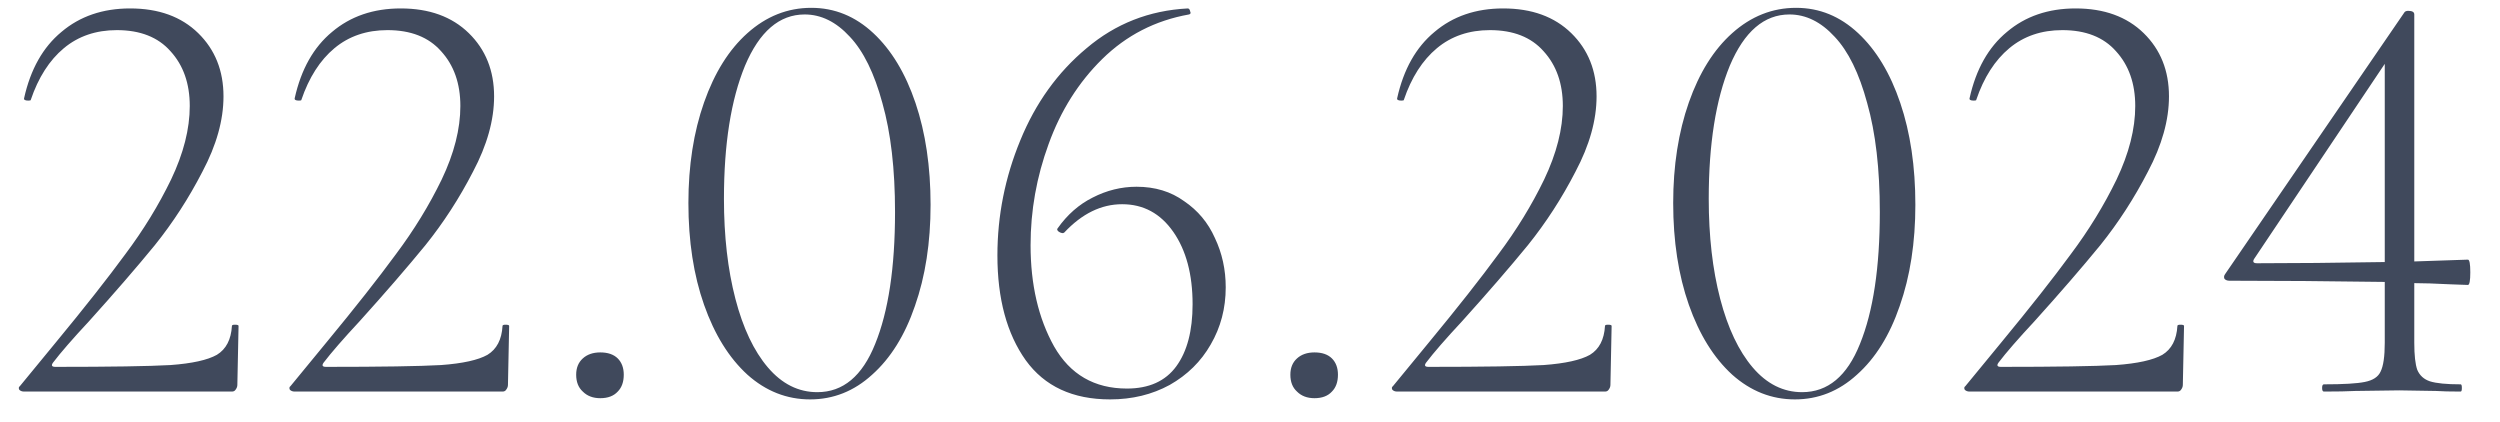 <?xml version="1.0" encoding="UTF-8"?> <svg xmlns="http://www.w3.org/2000/svg" width="83" height="14" viewBox="0 0 83 14" fill="none"> <path d="M0.8 13C0.733 13 0.68 12.98 0.64 12.94C0.613 12.887 0.62 12.847 0.66 12.82C0.953 12.46 1.353 11.973 1.86 11.36C2.807 10.213 3.573 9.24 4.16 8.44C4.76 7.64 5.267 6.813 5.68 5.96C6.093 5.093 6.3 4.28 6.3 3.52C6.3 2.773 6.087 2.167 5.66 1.7C5.247 1.233 4.653 1 3.88 1C3.187 1 2.6 1.2 2.12 1.6C1.64 2 1.273 2.573 1.02 3.32C1.02 3.333 0.993 3.34 0.94 3.34C0.833 3.34 0.787 3.313 0.8 3.26C1.013 2.3 1.427 1.567 2.04 1.06C2.653 0.54 3.413 0.28 4.32 0.28C5.267 0.28 6.02 0.553 6.58 1.1C7.14 1.647 7.42 2.347 7.42 3.2C7.42 3.987 7.187 4.82 6.72 5.7C6.267 6.58 5.74 7.393 5.14 8.14C4.54 8.873 3.813 9.713 2.96 10.66C2.413 11.247 2.013 11.707 1.76 12.04C1.693 12.133 1.72 12.18 1.84 12.18C3.667 12.18 4.94 12.16 5.66 12.12C6.38 12.067 6.893 11.953 7.2 11.78C7.507 11.593 7.673 11.273 7.7 10.82C7.7 10.793 7.733 10.78 7.8 10.78C7.88 10.78 7.92 10.793 7.92 10.82L7.88 12.78C7.88 12.833 7.86 12.887 7.82 12.94C7.793 12.98 7.753 13 7.7 13H0.8ZM9.784 13C9.718 13 9.664 12.98 9.624 12.94C9.598 12.887 9.604 12.847 9.644 12.82C9.938 12.46 10.338 11.973 10.844 11.36C11.791 10.213 12.558 9.24 13.144 8.44C13.744 7.64 14.251 6.813 14.664 5.96C15.078 5.093 15.284 4.28 15.284 3.52C15.284 2.773 15.071 2.167 14.644 1.7C14.231 1.233 13.638 1 12.864 1C12.171 1 11.584 1.2 11.104 1.6C10.624 2 10.258 2.573 10.004 3.32C10.004 3.333 9.978 3.34 9.924 3.34C9.818 3.34 9.771 3.313 9.784 3.26C9.998 2.3 10.411 1.567 11.024 1.06C11.638 0.54 12.398 0.28 13.304 0.28C14.251 0.28 15.004 0.553 15.564 1.1C16.124 1.647 16.404 2.347 16.404 3.2C16.404 3.987 16.171 4.82 15.704 5.7C15.251 6.58 14.724 7.393 14.124 8.14C13.524 8.873 12.798 9.713 11.944 10.66C11.398 11.247 10.998 11.707 10.744 12.04C10.678 12.133 10.704 12.18 10.824 12.18C12.651 12.18 13.924 12.16 14.644 12.12C15.364 12.067 15.878 11.953 16.184 11.78C16.491 11.593 16.658 11.273 16.684 10.82C16.684 10.793 16.718 10.78 16.784 10.78C16.864 10.78 16.904 10.793 16.904 10.82L16.864 12.78C16.864 12.833 16.844 12.887 16.804 12.94C16.778 12.98 16.738 13 16.684 13H9.784ZM19.929 13.22C19.689 13.22 19.495 13.147 19.349 13C19.202 12.867 19.129 12.68 19.129 12.44C19.129 12.213 19.202 12.033 19.349 11.9C19.495 11.767 19.689 11.7 19.929 11.7C20.182 11.7 20.375 11.767 20.509 11.9C20.642 12.033 20.709 12.213 20.709 12.44C20.709 12.68 20.642 12.867 20.509 13C20.375 13.147 20.182 13.22 19.929 13.22ZM26.895 13.26C26.122 13.26 25.428 12.987 24.815 12.44C24.202 11.88 23.722 11.107 23.375 10.12C23.028 9.133 22.855 8.007 22.855 6.74C22.855 5.5 23.028 4.387 23.375 3.4C23.722 2.413 24.202 1.647 24.815 1.1C25.442 0.54 26.148 0.26 26.935 0.26C27.708 0.26 28.395 0.54 28.995 1.1C29.595 1.66 30.062 2.433 30.395 3.42C30.728 4.407 30.895 5.533 30.895 6.8C30.895 8.053 30.722 9.173 30.375 10.16C30.042 11.133 29.568 11.893 28.955 12.44C28.355 12.987 27.668 13.26 26.895 13.26ZM27.135 13.02C27.988 13.02 28.628 12.487 29.055 11.42C29.495 10.34 29.715 8.88 29.715 7.04C29.715 5.613 29.575 4.407 29.295 3.42C29.028 2.433 28.668 1.7 28.215 1.22C27.762 0.727 27.262 0.48 26.715 0.48C25.875 0.48 25.215 1.047 24.735 2.18C24.268 3.313 24.035 4.787 24.035 6.6C24.035 7.84 24.162 8.947 24.415 9.92C24.668 10.893 25.028 11.653 25.495 12.2C25.962 12.747 26.508 13.02 27.135 13.02ZM37.734 6.2C38.348 6.2 38.874 6.36 39.315 6.68C39.768 6.987 40.108 7.393 40.334 7.9C40.575 8.407 40.694 8.953 40.694 9.54C40.694 10.233 40.528 10.867 40.194 11.44C39.874 12 39.421 12.447 38.834 12.78C38.248 13.1 37.588 13.26 36.855 13.26C35.614 13.26 34.681 12.827 34.054 11.96C33.428 11.08 33.114 9.92 33.114 8.48C33.114 7.16 33.368 5.887 33.874 4.66C34.381 3.42 35.114 2.4 36.075 1.6C37.035 0.787 38.154 0.347 39.434 0.28C39.474 0.28 39.501 0.313 39.514 0.38C39.541 0.433 39.528 0.467 39.474 0.48C38.355 0.68 37.395 1.173 36.594 1.96C35.808 2.733 35.215 3.673 34.815 4.78C34.414 5.873 34.215 6.993 34.215 8.14C34.215 9.447 34.474 10.567 34.995 11.5C35.528 12.433 36.334 12.9 37.414 12.9C38.148 12.9 38.694 12.653 39.054 12.16C39.414 11.667 39.594 10.98 39.594 10.1C39.594 9.113 39.381 8.313 38.955 7.7C38.528 7.087 37.961 6.78 37.255 6.78C36.561 6.78 35.921 7.093 35.334 7.72L35.294 7.74C35.241 7.74 35.188 7.72 35.135 7.68C35.094 7.64 35.088 7.607 35.114 7.58C35.434 7.127 35.821 6.787 36.275 6.56C36.741 6.32 37.228 6.2 37.734 6.2ZM43.64 13.22C43.4 13.22 43.206 13.147 43.06 13C42.913 12.867 42.84 12.68 42.84 12.44C42.84 12.213 42.913 12.033 43.06 11.9C43.206 11.767 43.4 11.7 43.64 11.7C43.893 11.7 44.086 11.767 44.22 11.9C44.353 12.033 44.42 12.213 44.42 12.44C44.42 12.68 44.353 12.867 44.22 13C44.086 13.147 43.893 13.22 43.64 13.22ZM46.386 13C46.319 13 46.266 12.98 46.226 12.94C46.199 12.887 46.206 12.847 46.246 12.82C46.539 12.46 46.939 11.973 47.446 11.36C48.393 10.213 49.159 9.24 49.746 8.44C50.346 7.64 50.853 6.813 51.266 5.96C51.679 5.093 51.886 4.28 51.886 3.52C51.886 2.773 51.673 2.167 51.246 1.7C50.833 1.233 50.239 1 49.466 1C48.773 1 48.186 1.2 47.706 1.6C47.226 2 46.859 2.573 46.606 3.32C46.606 3.333 46.579 3.34 46.526 3.34C46.419 3.34 46.373 3.313 46.386 3.26C46.599 2.3 47.013 1.567 47.626 1.06C48.239 0.54 48.999 0.28 49.906 0.28C50.853 0.28 51.606 0.553 52.166 1.1C52.726 1.647 53.006 2.347 53.006 3.2C53.006 3.987 52.773 4.82 52.306 5.7C51.853 6.58 51.326 7.393 50.726 8.14C50.126 8.873 49.399 9.713 48.546 10.66C47.999 11.247 47.599 11.707 47.346 12.04C47.279 12.133 47.306 12.18 47.426 12.18C49.253 12.18 50.526 12.16 51.246 12.12C51.966 12.067 52.479 11.953 52.786 11.78C53.093 11.593 53.259 11.273 53.286 10.82C53.286 10.793 53.319 10.78 53.386 10.78C53.466 10.78 53.506 10.793 53.506 10.82L53.466 12.78C53.466 12.833 53.446 12.887 53.406 12.94C53.379 12.98 53.339 13 53.286 13H46.386ZM59.59 13.26C58.817 13.26 58.124 12.987 57.51 12.44C56.897 11.88 56.417 11.107 56.07 10.12C55.724 9.133 55.55 8.007 55.55 6.74C55.55 5.5 55.724 4.387 56.07 3.4C56.417 2.413 56.897 1.647 57.51 1.1C58.137 0.54 58.844 0.26 59.63 0.26C60.404 0.26 61.09 0.54 61.69 1.1C62.29 1.66 62.757 2.433 63.09 3.42C63.424 4.407 63.59 5.533 63.59 6.8C63.59 8.053 63.417 9.173 63.07 10.16C62.737 11.133 62.264 11.893 61.65 12.44C61.05 12.987 60.364 13.26 59.59 13.26ZM59.83 13.02C60.684 13.02 61.324 12.487 61.75 11.42C62.19 10.34 62.41 8.88 62.41 7.04C62.41 5.613 62.27 4.407 61.99 3.42C61.724 2.433 61.364 1.7 60.91 1.22C60.457 0.727 59.957 0.48 59.41 0.48C58.57 0.48 57.91 1.047 57.43 2.18C56.964 3.313 56.73 4.787 56.73 6.6C56.73 7.84 56.857 8.947 57.11 9.92C57.364 10.893 57.724 11.653 58.19 12.2C58.657 12.747 59.204 13.02 59.83 13.02ZM65.39 13C65.323 13 65.27 12.98 65.23 12.94C65.203 12.887 65.21 12.847 65.25 12.82C65.543 12.46 65.943 11.973 66.45 11.36C67.397 10.213 68.163 9.24 68.75 8.44C69.35 7.64 69.856 6.813 70.27 5.96C70.683 5.093 70.89 4.28 70.89 3.52C70.89 2.773 70.677 2.167 70.25 1.7C69.837 1.233 69.243 1 68.47 1C67.776 1 67.19 1.2 66.71 1.6C66.23 2 65.863 2.573 65.61 3.32C65.61 3.333 65.583 3.34 65.53 3.34C65.423 3.34 65.376 3.313 65.39 3.26C65.603 2.3 66.016 1.567 66.63 1.06C67.243 0.54 68.003 0.28 68.91 0.28C69.856 0.28 70.61 0.553 71.17 1.1C71.73 1.647 72.01 2.347 72.01 3.2C72.01 3.987 71.776 4.82 71.31 5.7C70.856 6.58 70.33 7.393 69.73 8.14C69.13 8.873 68.403 9.713 67.55 10.66C67.003 11.247 66.603 11.707 66.35 12.04C66.283 12.133 66.31 12.18 66.43 12.18C68.257 12.18 69.53 12.16 70.25 12.12C70.97 12.067 71.483 11.953 71.79 11.78C72.097 11.593 72.263 11.273 72.29 10.82C72.29 10.793 72.323 10.78 72.39 10.78C72.47 10.78 72.51 10.793 72.51 10.82L72.47 12.78C72.47 12.833 72.45 12.887 72.41 12.94C72.383 12.98 72.343 13 72.29 13H65.39ZM81.934 8.62C81.988 8.62 82.014 8.76 82.014 9.04C82.014 9.32 81.988 9.46 81.934 9.46L81.374 9.44C80.841 9.413 80.434 9.4 80.154 9.4V11.38C80.154 11.793 80.188 12.093 80.254 12.28C80.334 12.467 80.474 12.593 80.674 12.66C80.888 12.727 81.228 12.76 81.694 12.76C81.721 12.76 81.734 12.8 81.734 12.88C81.734 12.96 81.721 13 81.694 13C81.348 13 81.074 12.993 80.874 12.98L79.654 12.96L78.194 12.98C77.941 12.993 77.594 13 77.154 13C77.114 13 77.094 12.96 77.094 12.88C77.094 12.8 77.114 12.76 77.154 12.76C77.808 12.76 78.261 12.733 78.514 12.68C78.781 12.627 78.954 12.513 79.034 12.34C79.128 12.153 79.174 11.833 79.174 11.38V9.36C77.334 9.333 75.614 9.32 74.014 9.32C73.948 9.32 73.894 9.3 73.854 9.26C73.828 9.207 73.834 9.153 73.874 9.1L79.834 0.4C79.861 0.373 79.901 0.36 79.954 0.36C80.088 0.36 80.154 0.4 80.154 0.48V8.68L81.934 8.62ZM74.934 8.74C76.134 8.74 77.548 8.727 79.174 8.7V2.12L74.834 8.6C74.781 8.693 74.814 8.74 74.934 8.74Z" fill="#40495C"></path> </svg> 